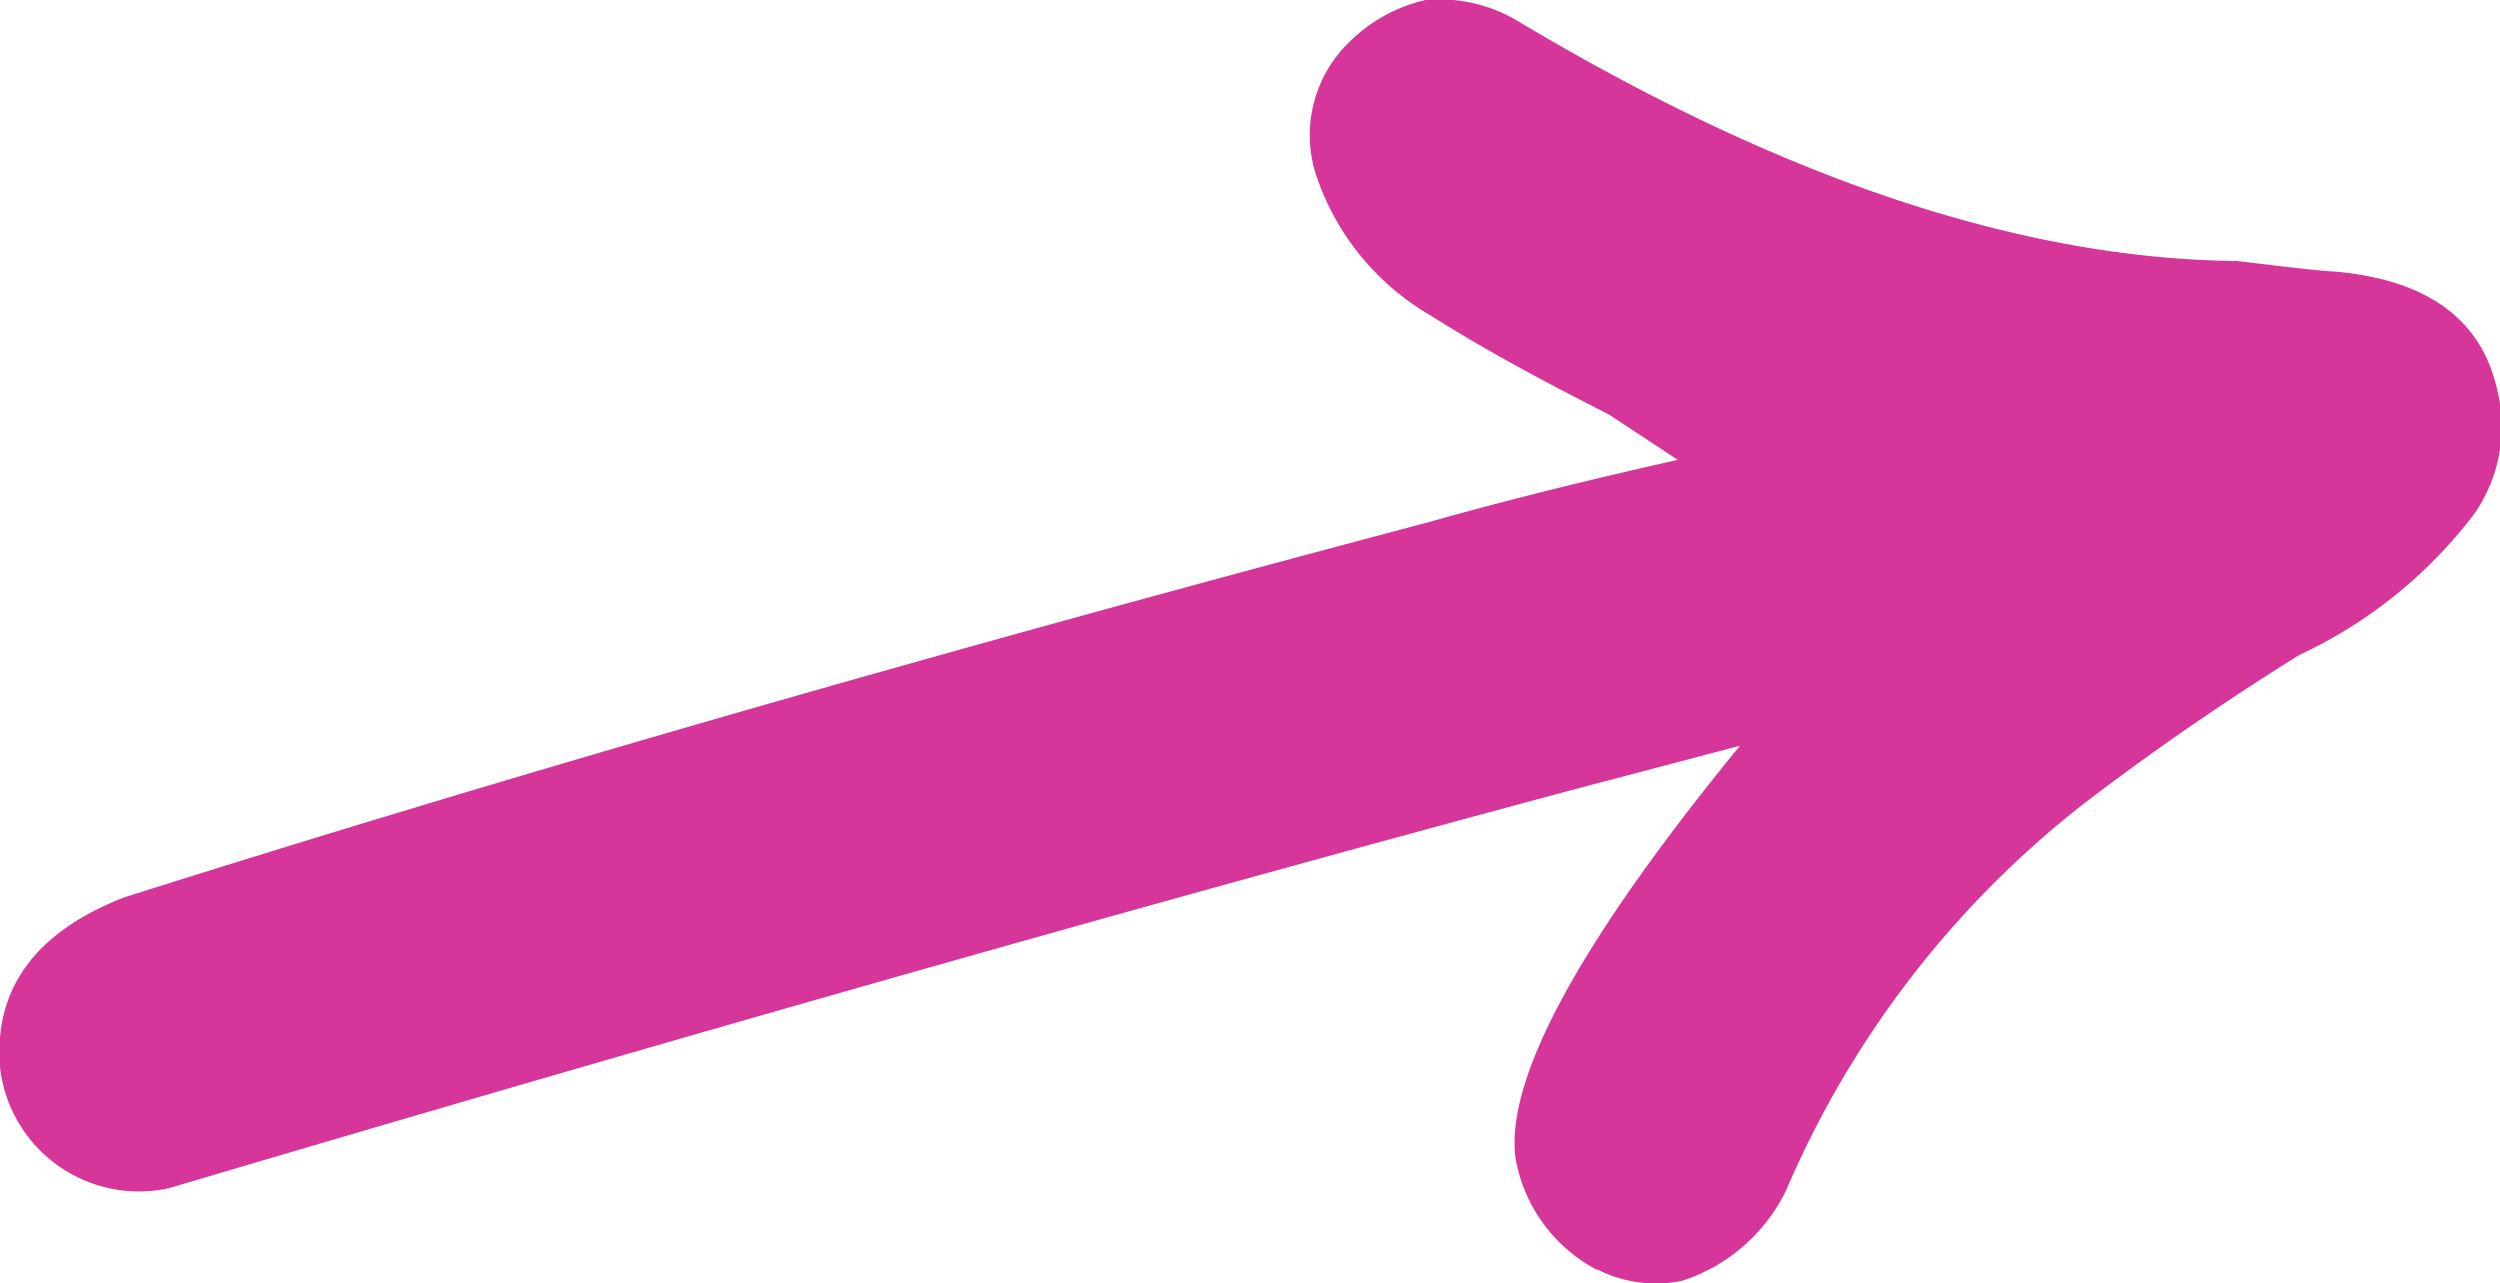 <svg xmlns="http://www.w3.org/2000/svg" viewBox="0 0 40.23 20.65"><defs><style>.cls-1{fill:#d6369a;}</style></defs><g id="Layer_2" data-name="Layer 2"><g id="Layer_1-2" data-name="Layer 1"><path class="cls-1" d="M25.69,20.43a2.52,2.52,0,0,1-1.3-1.78Q24.12,16.74,28,12l-2.77.73Q15.1,15.45,2.72,19.12A2.25,2.25,0,0,1,0,17.17C-.1,15.92.56,15,2,14.44Q11.29,11.5,23,8.4c1.06-.3,2.39-.64,4-1l-1.11-.73c-1-.51-1.93-1-2.88-1.6a4.12,4.12,0,0,1-1.84-2.28,2.08,2.08,0,0,1,.5-2.07A2.55,2.55,0,0,1,22.94,0a2.46,2.46,0,0,1,1.47.33Q30.79,4.15,36,4.2c.82.1,1.34.16,1.57.17,1.48.13,2.35.76,2.61,1.88a2.46,2.46,0,0,1-.35,2A7.51,7.51,0,0,1,37,10.54c-1.22.76-2.38,1.56-3.49,2.41a15.76,15.76,0,0,0-4.77,6.21,2.83,2.83,0,0,1-1.67,1.45,2.07,2.07,0,0,1-1.36-.18"></path></g></g></svg>